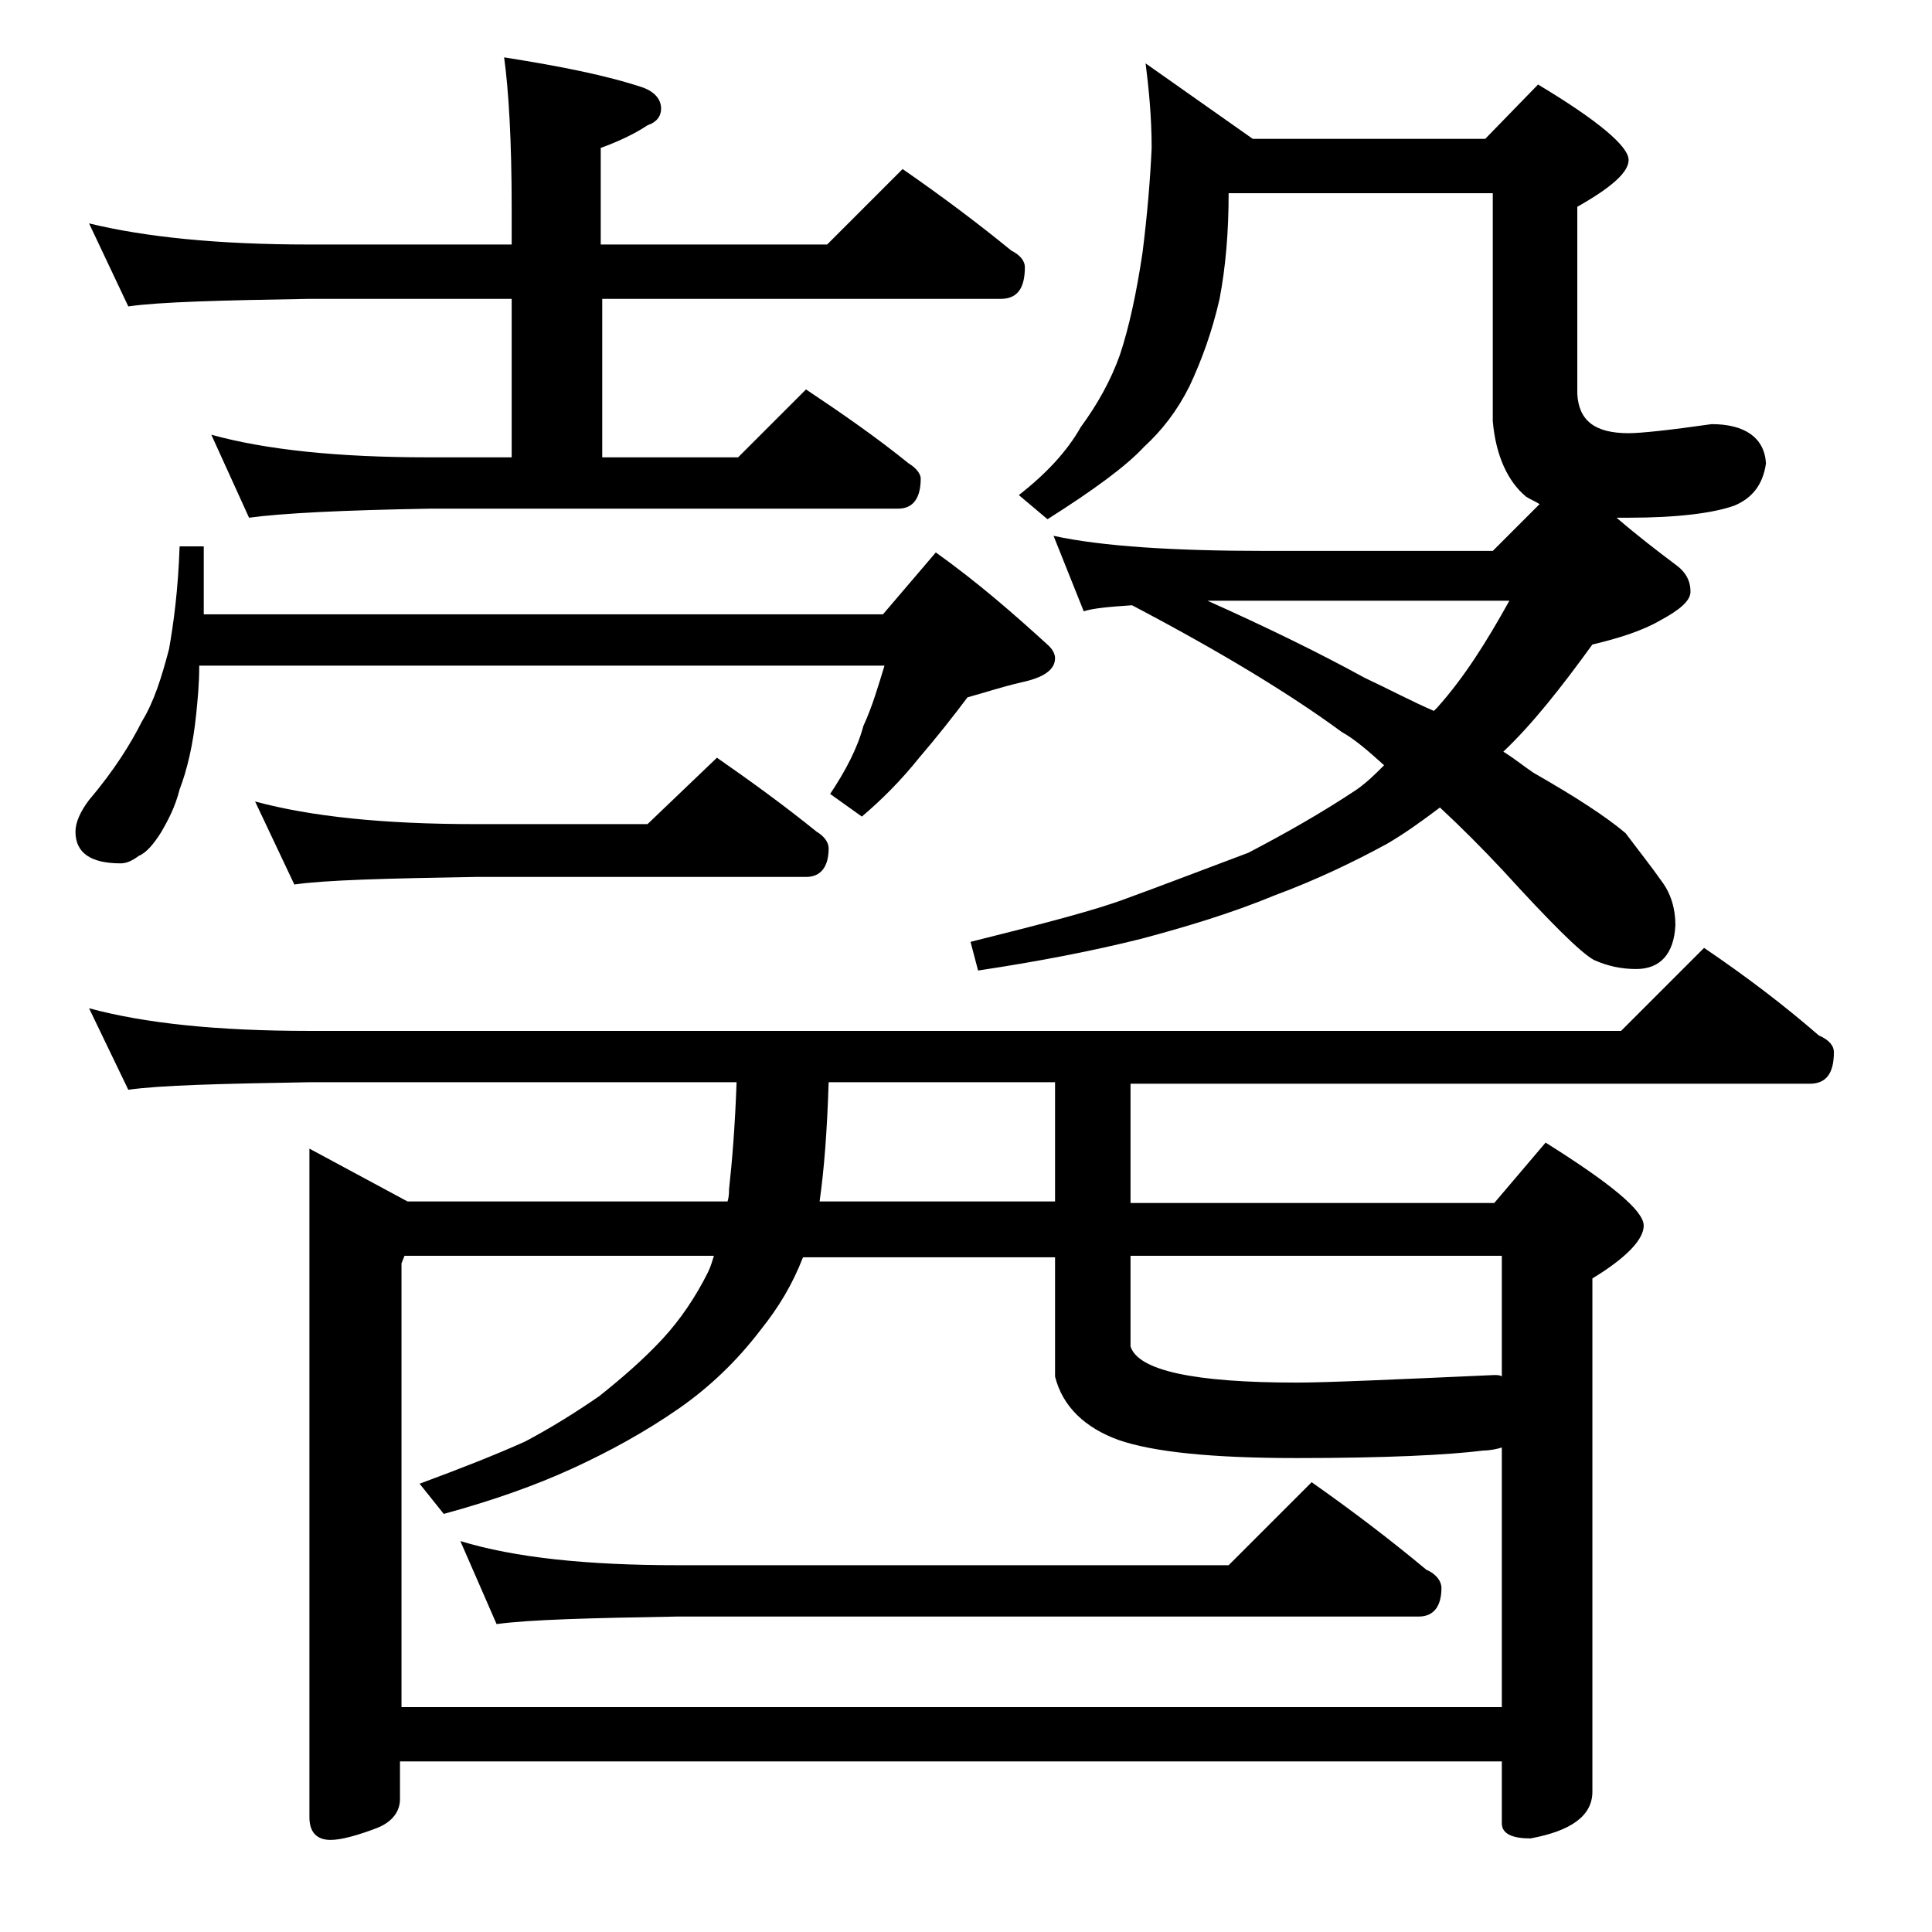 <?xml version="1.0" encoding="utf-8"?>
<!-- Generator: Adobe Illustrator 18.0.0, SVG Export Plug-In . SVG Version: 6.00 Build 0)  -->
<!DOCTYPE svg PUBLIC "-//W3C//DTD SVG 1.1//EN" "http://www.w3.org/Graphics/SVG/1.1/DTD/svg11.dtd">
<svg version="1.1" id="Layer_1" xmlns="http://www.w3.org/2000/svg" xmlns:xlink="http://www.w3.org/1999/xlink" x="0px" y="0px"
	 viewBox="0 0 128 128" enable-background="new 0 0 128 128" xml:space="preserve">
<path d="M11.9,36.2h1.6v4.5h45l3.5-4.1c2.8,2,5.2,4.1,7.5,6.2c0.2,0.2,0.4,0.5,0.4,0.8c0,0.8-0.8,1.3-2.2,1.6
	c-1.3,0.3-2.5,0.7-3.6,1c-0.9,1.2-2,2.6-3.2,4c-1.2,1.5-2.5,2.8-3.8,3.9l-2.1-1.5c1-1.5,1.8-3,2.2-4.5c0.6-1.3,1-2.7,1.4-4H13.2
	c0,1.2-0.1,2.2-0.2,3.2c-0.2,2-0.6,3.7-1.1,5c-0.3,1.2-0.8,2.1-1.2,2.8c-0.5,0.8-1,1.4-1.5,1.6c-0.4,0.3-0.8,0.5-1.2,0.5
	C6,57.2,5,56.5,5,55.1c0-0.6,0.3-1.3,0.9-2.1c1.7-2,2.8-3.8,3.5-5.2c0.8-1.3,1.3-2.9,1.8-4.8C11.5,41.3,11.8,39.1,11.9,36.2z
	 M5.9,14.8c3.7,0.9,8.5,1.4,14.6,1.4h13.4v-2.4c0-4.5-0.2-7.8-0.5-10c3.8,0.6,6.8,1.2,9.2,2c0.8,0.3,1.2,0.8,1.2,1.4
	c0,0.5-0.3,0.9-0.9,1.1c-0.9,0.6-2,1.1-3.1,1.5v6.4h15l5-5c2.6,1.8,5,3.6,7.2,5.4c0.6,0.3,0.9,0.7,0.9,1.1c0,1.4-0.5,2.1-1.6,2.1
	H39.9v10.5h9l4.5-4.5c2.4,1.6,4.7,3.2,6.8,4.9c0.5,0.3,0.8,0.7,0.8,1c0,1.3-0.5,2-1.5,2h-31c-5.8,0.1-9.8,0.3-12,0.6L14,28.8
	c3.6,1,8.4,1.5,14.4,1.5h5.5V19.8H20.5c-5.9,0.1-9.9,0.2-12,0.5L5.9,14.8z M5.9,66.8c3.7,1,8.5,1.5,14.6,1.5h86.9l5.5-5.5
	c2.8,1.9,5.3,3.8,7.6,5.8c0.7,0.3,1,0.7,1,1.1c0,1.4-0.5,2.1-1.6,2.1h-45v7.9H99l3.4-4c4.3,2.7,6.5,4.5,6.5,5.5
	c0,0.9-1.1,2.1-3.4,3.5v34c0,1.6-1.4,2.6-4.1,3.1c-1.2,0-1.9-0.3-1.9-1v-4.1h-73v2.5c0,0.8-0.5,1.5-1.5,1.9
	c-1.3,0.5-2.4,0.8-3.1,0.8c-0.9,0-1.4-0.5-1.4-1.5V76.1l6.5,3.5h21.2c0.1-0.3,0.1-0.6,0.1-0.8c0.2-1.8,0.4-4.2,0.5-7.1H20.5
	c-5.9,0.1-9.9,0.2-12,0.5L5.9,66.8z M16.9,53.1c3.7,1,8.5,1.5,14.6,1.5h11.4l4.6-4.4c2.3,1.6,4.5,3.2,6.6,4.9
	c0.5,0.3,0.8,0.7,0.8,1.1c0,1.2-0.5,1.9-1.5,1.9H31.5c-5.9,0.1-9.9,0.2-12,0.5L16.9,53.1z M26.5,113.1h73V95.9
	c-0.3,0.1-0.8,0.2-1.2,0.2c-2.4,0.3-6.5,0.5-12.4,0.5c-5.6,0-9.5-0.4-11.8-1.2c-2.2-0.8-3.7-2.2-4.2-4.2v-7.9H53.2
	c-0.7,1.8-1.6,3.3-2.8,4.8c-1.6,2.1-3.4,3.8-5.4,5.2c-2.3,1.6-4.7,2.9-7.1,4c-2.4,1.1-5.2,2.1-8.5,3l-1.6-2c2.7-1,5-1.9,7-2.8
	c1.7-0.9,3.3-1.9,4.9-3c1.5-1.2,2.9-2.4,4.2-3.8c1.2-1.3,2.2-2.8,3-4.4c0.2-0.4,0.3-0.8,0.4-1.1H26.8l-0.2,0.5V113.1z M30.5,102.1
	c3.6,1.1,8.4,1.6,14.4,1.6h36.5l5.5-5.5c2.7,1.9,5.2,3.8,7.6,5.8c0.7,0.3,1,0.8,1,1.2c0,1.2-0.5,1.9-1.5,1.9H44.9
	c-5.8,0.1-9.8,0.2-12,0.5L30.5,102.1z M69.9,79.6v-7.9h-15c-0.1,3.2-0.3,5.8-0.6,7.9H69.9z M75.9,4.2l7.1,5h15.4l3.5-3.6
	c4,2.4,6,4.1,6,5c0,0.8-1.1,1.8-3.4,3.1v12.4c0.1,1.8,1.2,2.6,3.4,2.6c0.8,0,2.7-0.2,5.5-0.6c2.2,0,3.5,0.9,3.6,2.6
	c-0.2,1.4-0.9,2.3-2.1,2.8c-1.4,0.5-3.8,0.8-7,0.8h-0.8c1.4,1.2,2.7,2.2,3.9,3.1c0.7,0.5,1,1.1,1,1.8c0,0.6-0.7,1.2-2,1.9
	c-1.2,0.7-2.8,1.2-4.5,1.6c-2.1,2.9-4,5.3-5.9,7.1c0.8,0.5,1.4,1,2,1.4c2.8,1.6,4.8,2.9,6.1,4c0.9,1.2,1.7,2.2,2.4,3.2
	c0.6,0.8,0.9,1.8,0.9,2.9c-0.1,1.9-1,2.9-2.6,2.9c-1,0-1.9-0.2-2.8-0.6c-0.9-0.5-2.9-2.5-6-5.9c-1.4-1.5-2.8-2.9-4.2-4.2
	c-1.2,0.9-2.3,1.7-3.5,2.4c-2.2,1.2-4.7,2.4-7.4,3.4c-2.9,1.2-5.9,2.1-8.9,2.9c-3.2,0.8-6.8,1.5-10.8,2.1l-0.5-1.9
	c4.8-1.2,8.3-2.1,10.4-2.9c2.2-0.8,4.8-1.8,8-3c2.3-1.2,4.8-2.6,7.2-4.2c0.7-0.5,1.2-1,1.8-1.6c-1-0.9-1.9-1.7-2.8-2.2
	c-3.4-2.5-8-5.3-13.9-8.4c-1.5,0.1-2.6,0.2-3.2,0.4l-2-5c3.2,0.7,8,1,14.1,1h15l3.1-3.1c-0.3-0.2-0.6-0.3-0.9-0.5
	c-1.2-1-2-2.7-2.2-5V12.8H81.4c0,2.6-0.2,4.9-0.6,7c-0.5,2.2-1.2,4.1-2,5.8c-0.8,1.6-1.8,2.9-3,4c-1.2,1.3-3.4,2.9-6.4,4.8l-1.9-1.6
	c1.8-1.4,3.2-2.9,4.1-4.5c1.1-1.5,2-3.1,2.6-4.8c0.6-1.8,1.1-4.1,1.5-6.8c0.3-2.4,0.5-4.7,0.6-6.9C76.3,7.7,76.1,5.8,75.9,4.2z
	 M74.9,83.2v6c0.5,1.6,4.2,2.4,11,2.4c2,0,6.4-0.2,13.1-0.5c0.2,0,0.4,0,0.5,0.1v-8H74.9z M80,39.8c3.8,1.7,7.3,3.4,10.4,5.1
	c1.7,0.8,3.2,1.6,4.6,2.2c0.1-0.1,0.2-0.2,0.2-0.2c1.8-2,3.3-4.4,4.8-7.1H80z"/>
</svg>
